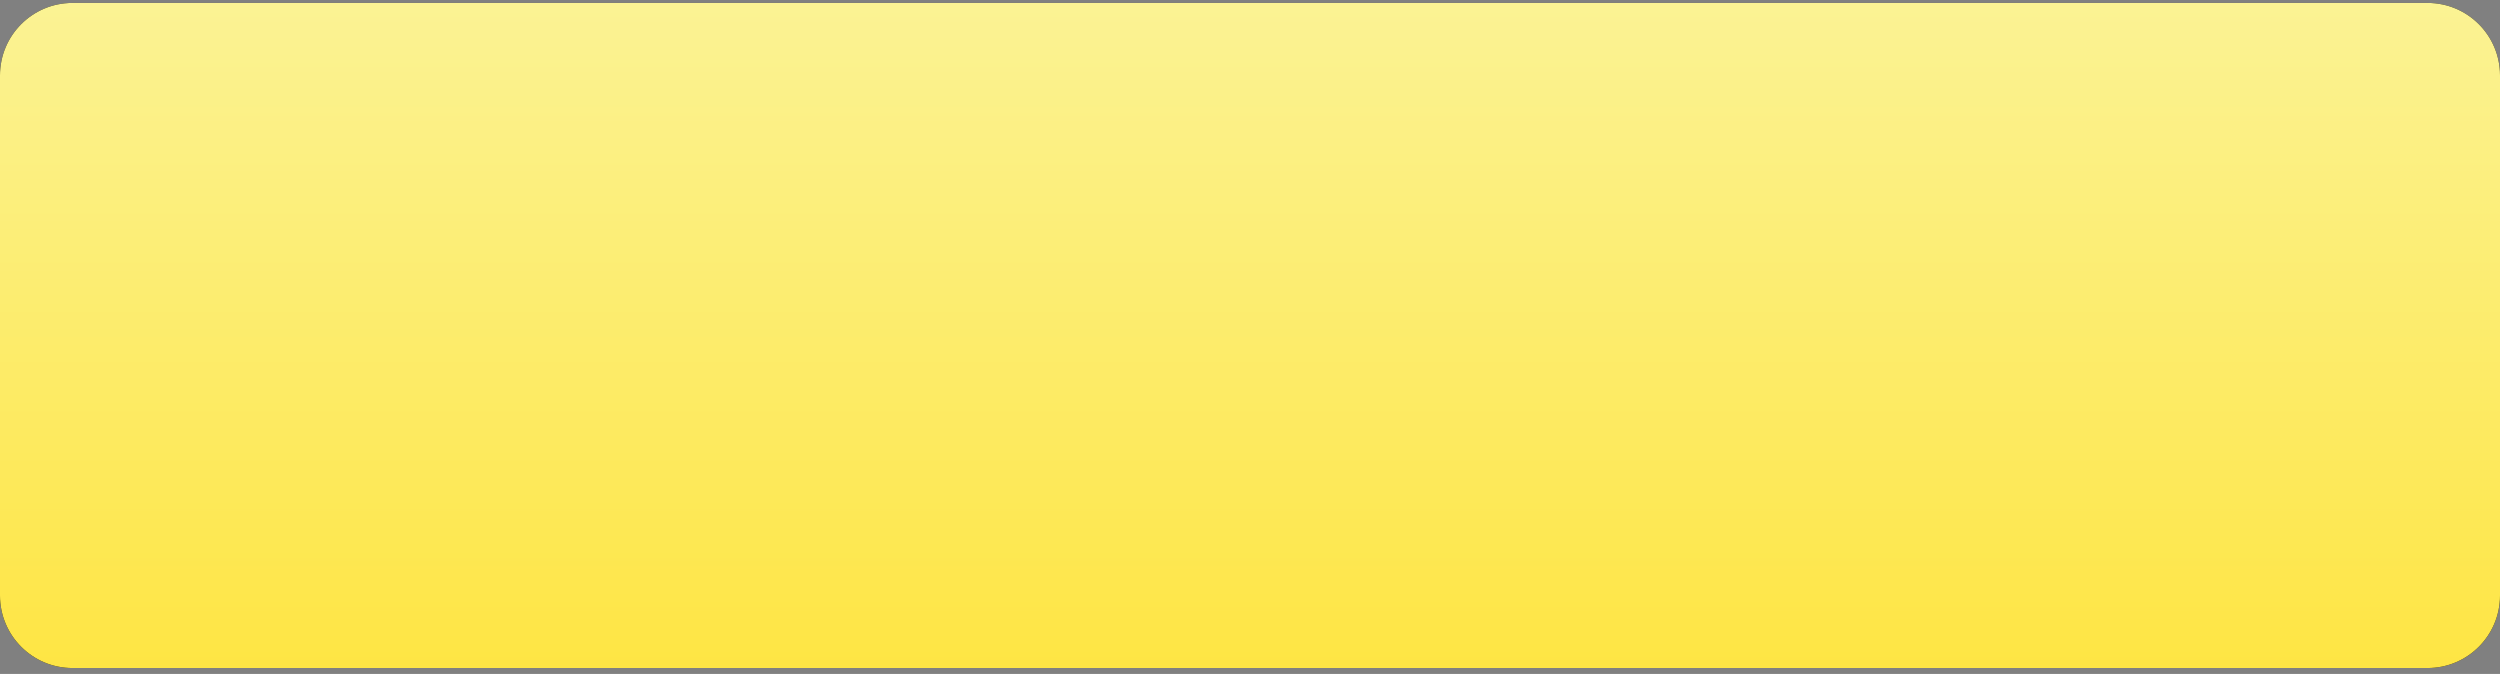 <?xml version="1.0" encoding="UTF-8"?> <svg xmlns="http://www.w3.org/2000/svg" width="345" height="93" viewBox="0 0 345 93" fill="none"><rect x="0" y="0" width="345" height="93" fill="#808080" stroke="none"/> <path fill-rule="evenodd" clip-rule="evenodd" d="M10 0.406H335C340.523 0.406 345 4.883 345 10.406V82.188C345 87.71 340.523 92.188 335 92.188H10C4.477 92.188 5.40018e-05 87.71 5.40018e-05 82.188V10.406C5.40018e-05 4.883 4.477 0.406 10 0.406Z" fill="black"></path> <path fill-rule="evenodd" clip-rule="evenodd" d="M10 0.406H335C340.523 0.406 345 4.883 345 10.406V82.188C345 87.71 340.523 92.188 335 92.188H10C4.477 92.188 5.40018e-05 87.71 5.40018e-05 82.188V10.406C5.40018e-05 4.883 4.477 0.406 10 0.406Z" fill="url(#paint0_linear)"></path> <defs> <linearGradient id="paint0_linear" x1="346" y1="94" x2="346" y2="-1" gradientUnits="userSpaceOnUse"> <stop stop-color="#FEE542"></stop> <stop offset="1" stop-color="#FBF395"></stop> </linearGradient> </defs> </svg> 